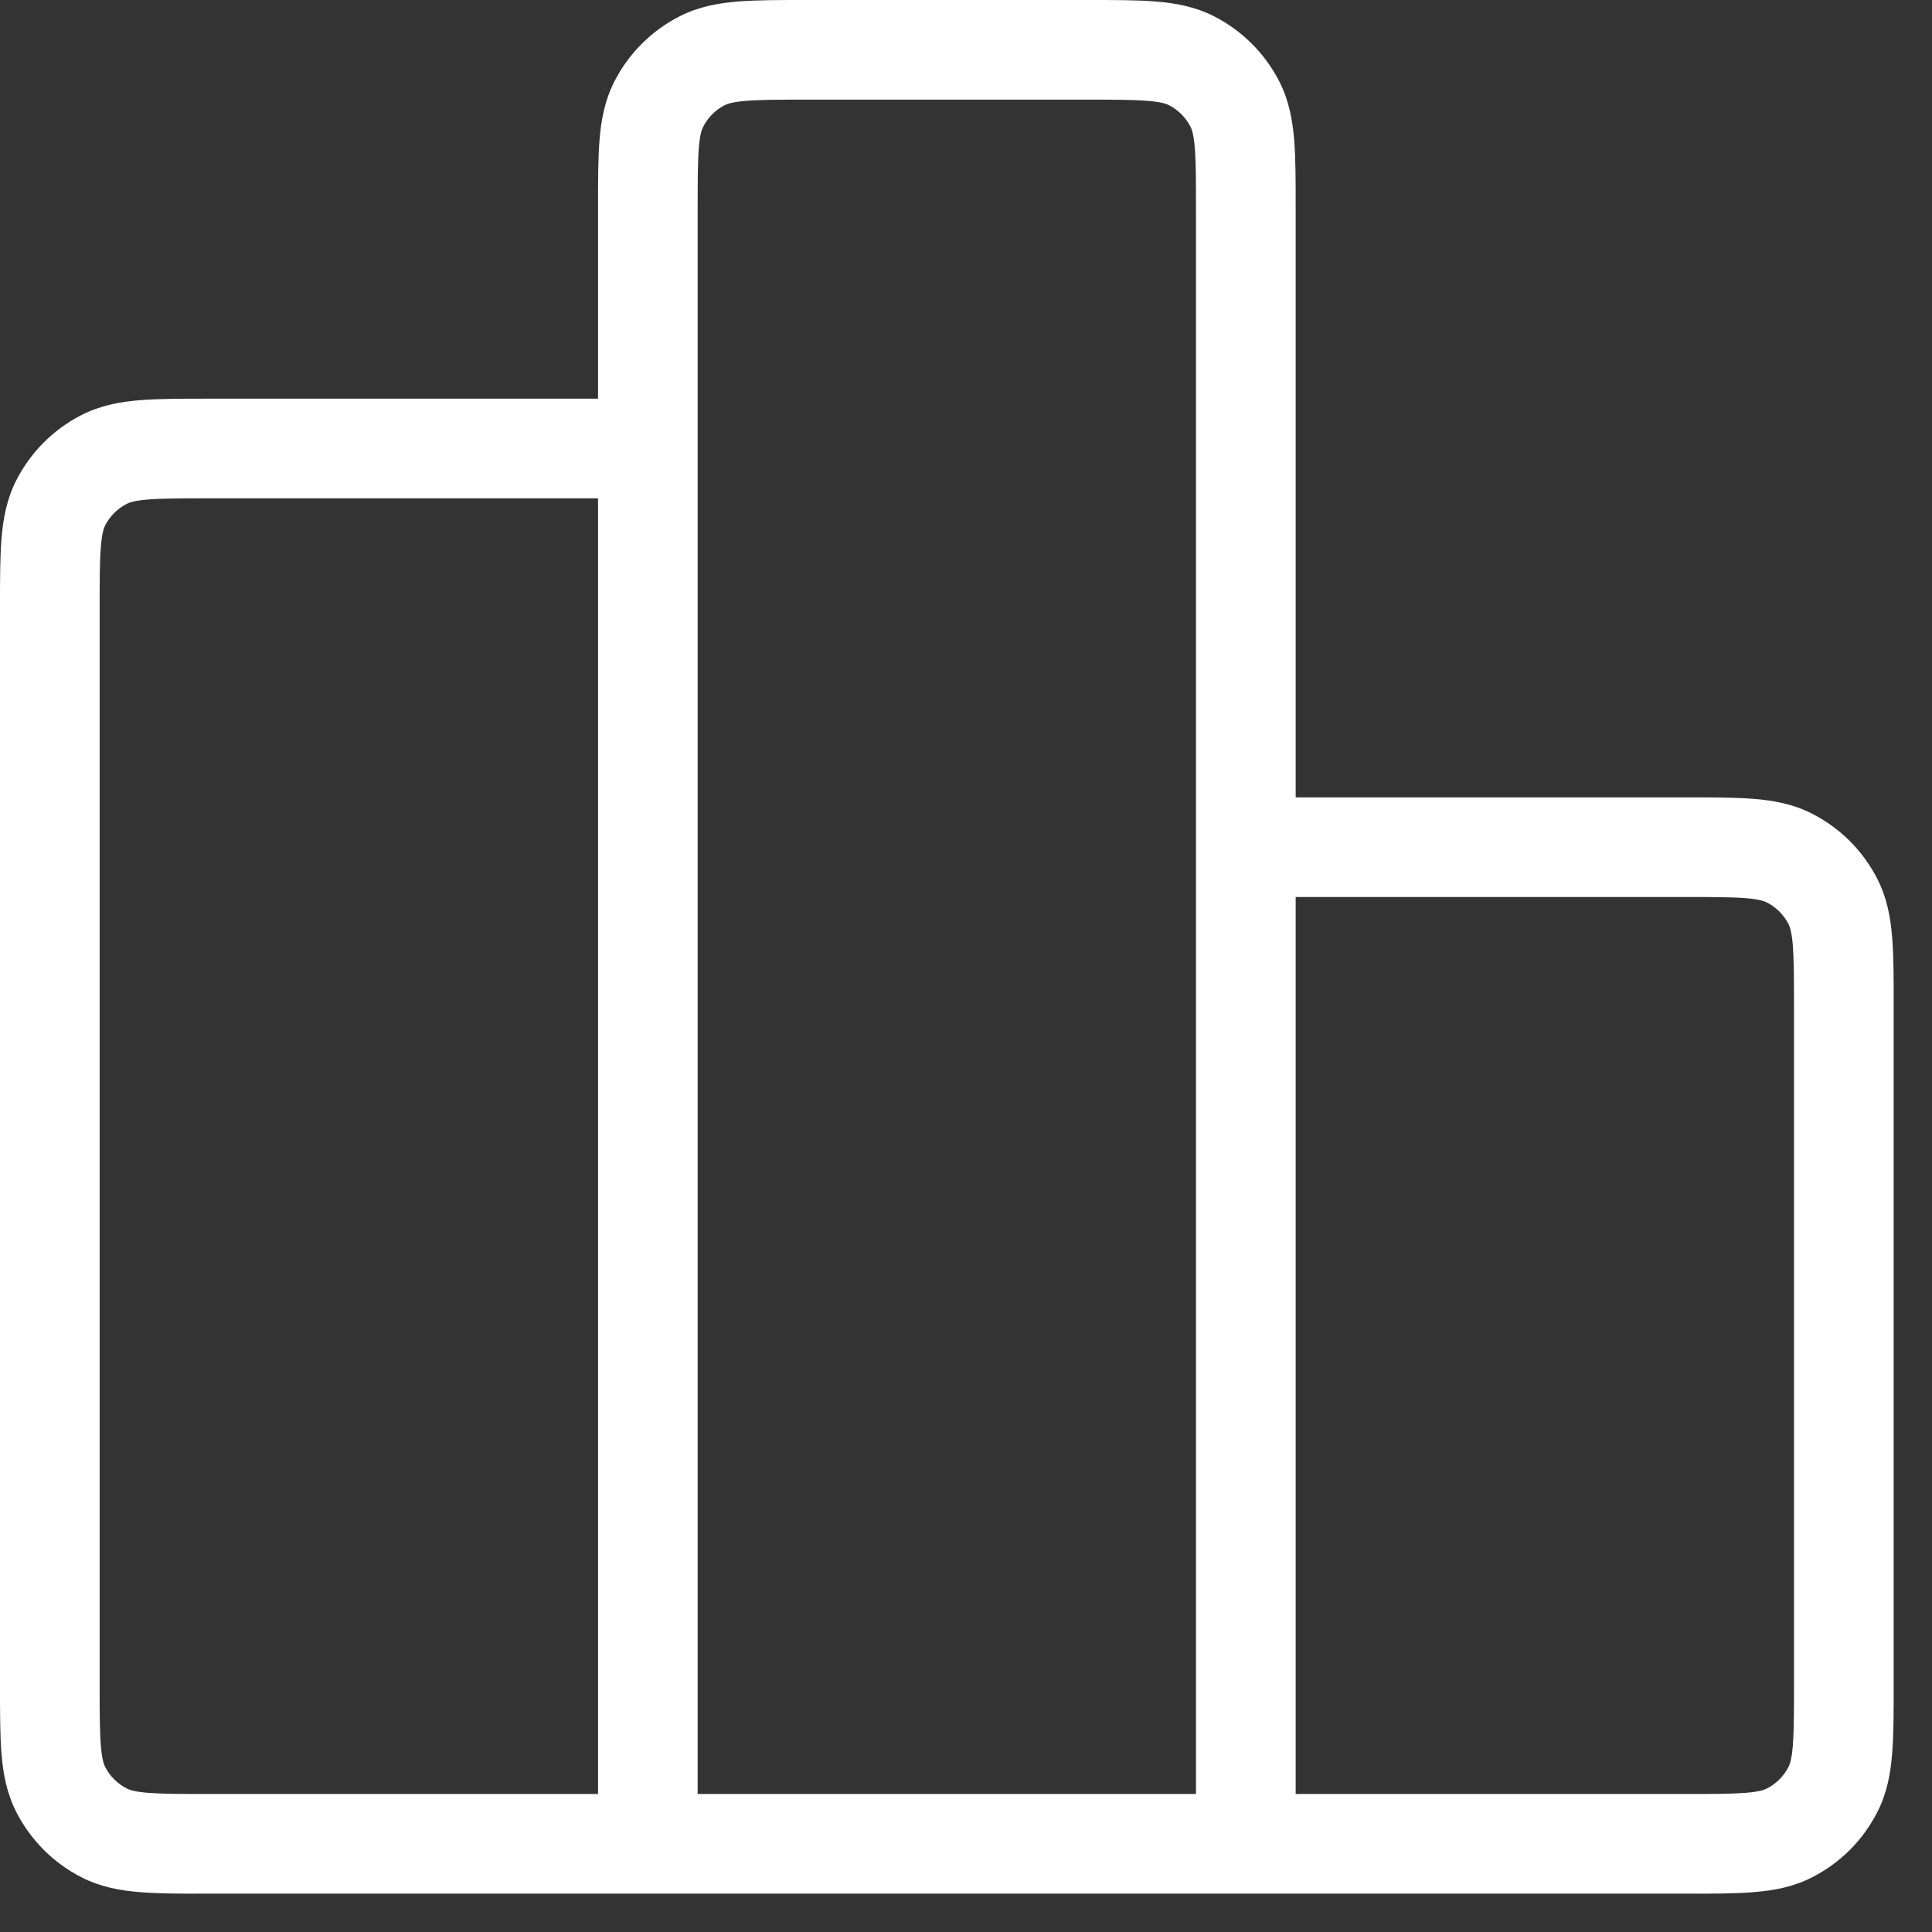 <svg role="img" aria-hidden="true" width="28" height="28" viewBox="0 0 28 28" fill="none" xmlns="http://www.w3.org/2000/svg"><rect x="0" y="0" width="28" height="28" fill="#333333" stroke="none"/><path color="white" fill-rule="evenodd" clip-rule="evenodd" d="M16.634 1.462C16.43 1.445 16.161 1.444 15.744 1.444L11.7 1.444C11.284 1.444 11.015 1.445 10.81 1.462C10.614 1.478 10.541 1.505 10.505 1.523C10.37 1.592 10.259 1.703 10.19 1.839C10.172 1.875 10.144 1.947 10.128 2.143C10.112 2.348 10.111 2.617 10.111 3.033L10.111 6.5L10.111 26H17.333V3.033C17.333 2.617 17.333 2.348 17.316 2.143C17.3 1.947 17.273 1.874 17.255 1.839C17.185 1.703 17.075 1.592 16.939 1.523C16.903 1.505 16.831 1.478 16.634 1.462ZM18.778 11.556V3.005C18.778 2.625 18.778 2.296 18.756 2.026C18.732 1.74 18.681 1.456 18.542 1.183C18.334 0.775 18.002 0.444 17.595 0.236C17.322 0.097 17.038 0.045 16.752 0.022C16.481 -2.34861e-05 16.153 -1.22611e-05 15.772 6.18818e-07L11.672 7.56571e-07C11.291 -1.21233e-05 10.963 -2.33483e-05 10.693 0.022C10.407 0.045 10.123 0.097 9.85 0.236C9.442 0.444 9.111 0.775 8.903 1.183C8.764 1.456 8.712 1.74 8.689 2.026C8.667 2.296 8.667 2.625 8.667 3.006L8.667 5.778L3.006 5.778C2.625 5.778 2.296 5.778 2.026 5.8C1.74 5.823 1.456 5.875 1.183 6.014C0.775 6.222 0.444 6.553 0.236 6.961C0.097 7.234 0.045 7.518 0.022 7.804C-2.34861e-05 8.074 -1.22611e-05 8.403 6.18818e-07 8.783V24.439C-1.22611e-05 24.82 -2.34861e-05 25.148 0.022 25.419C0.045 25.704 0.097 25.988 0.236 26.261C0.444 26.669 0.775 27.001 1.183 27.208C1.456 27.348 1.74 27.399 2.026 27.422C2.296 27.445 2.625 27.445 3.005 27.444H24.439C24.82 27.445 25.148 27.445 25.419 27.422C25.704 27.399 25.988 27.348 26.261 27.208C26.669 27.001 27.001 26.669 27.208 26.261C27.348 25.988 27.399 25.704 27.422 25.419C27.445 25.148 27.445 24.82 27.444 24.439V14.561C27.445 14.18 27.445 13.852 27.422 13.581C27.399 13.296 27.348 13.012 27.208 12.739C27.001 12.331 26.669 11.999 26.261 11.792C25.988 11.652 25.704 11.601 25.419 11.578C25.148 11.556 24.82 11.556 24.439 11.556H18.778ZM18.778 13V26H24.411C24.828 26 25.096 25.999 25.301 25.983C25.497 25.967 25.57 25.939 25.606 25.921C25.742 25.852 25.852 25.742 25.921 25.606C25.939 25.57 25.967 25.497 25.983 25.301C25.999 25.096 26 24.828 26 24.411V14.589C26 14.172 25.999 13.904 25.983 13.699C25.967 13.503 25.939 13.43 25.921 13.394C25.852 13.258 25.742 13.148 25.606 13.079C25.57 13.06 25.497 13.033 25.301 13.017C25.096 13.001 24.828 13 24.411 13H18.778ZM8.667 7.222H3.033C2.617 7.222 2.348 7.223 2.143 7.239C1.947 7.256 1.875 7.283 1.839 7.301C1.703 7.37 1.592 7.481 1.523 7.617C1.505 7.652 1.478 7.725 1.462 7.921C1.445 8.126 1.444 8.395 1.444 8.811V24.411C1.444 24.828 1.445 25.096 1.462 25.301C1.478 25.497 1.505 25.57 1.523 25.606C1.592 25.742 1.703 25.852 1.839 25.921C1.875 25.939 1.947 25.967 2.143 25.983C2.348 25.999 2.617 26 3.033 26H8.667V7.222Z" fill="currentColor"/></svg>